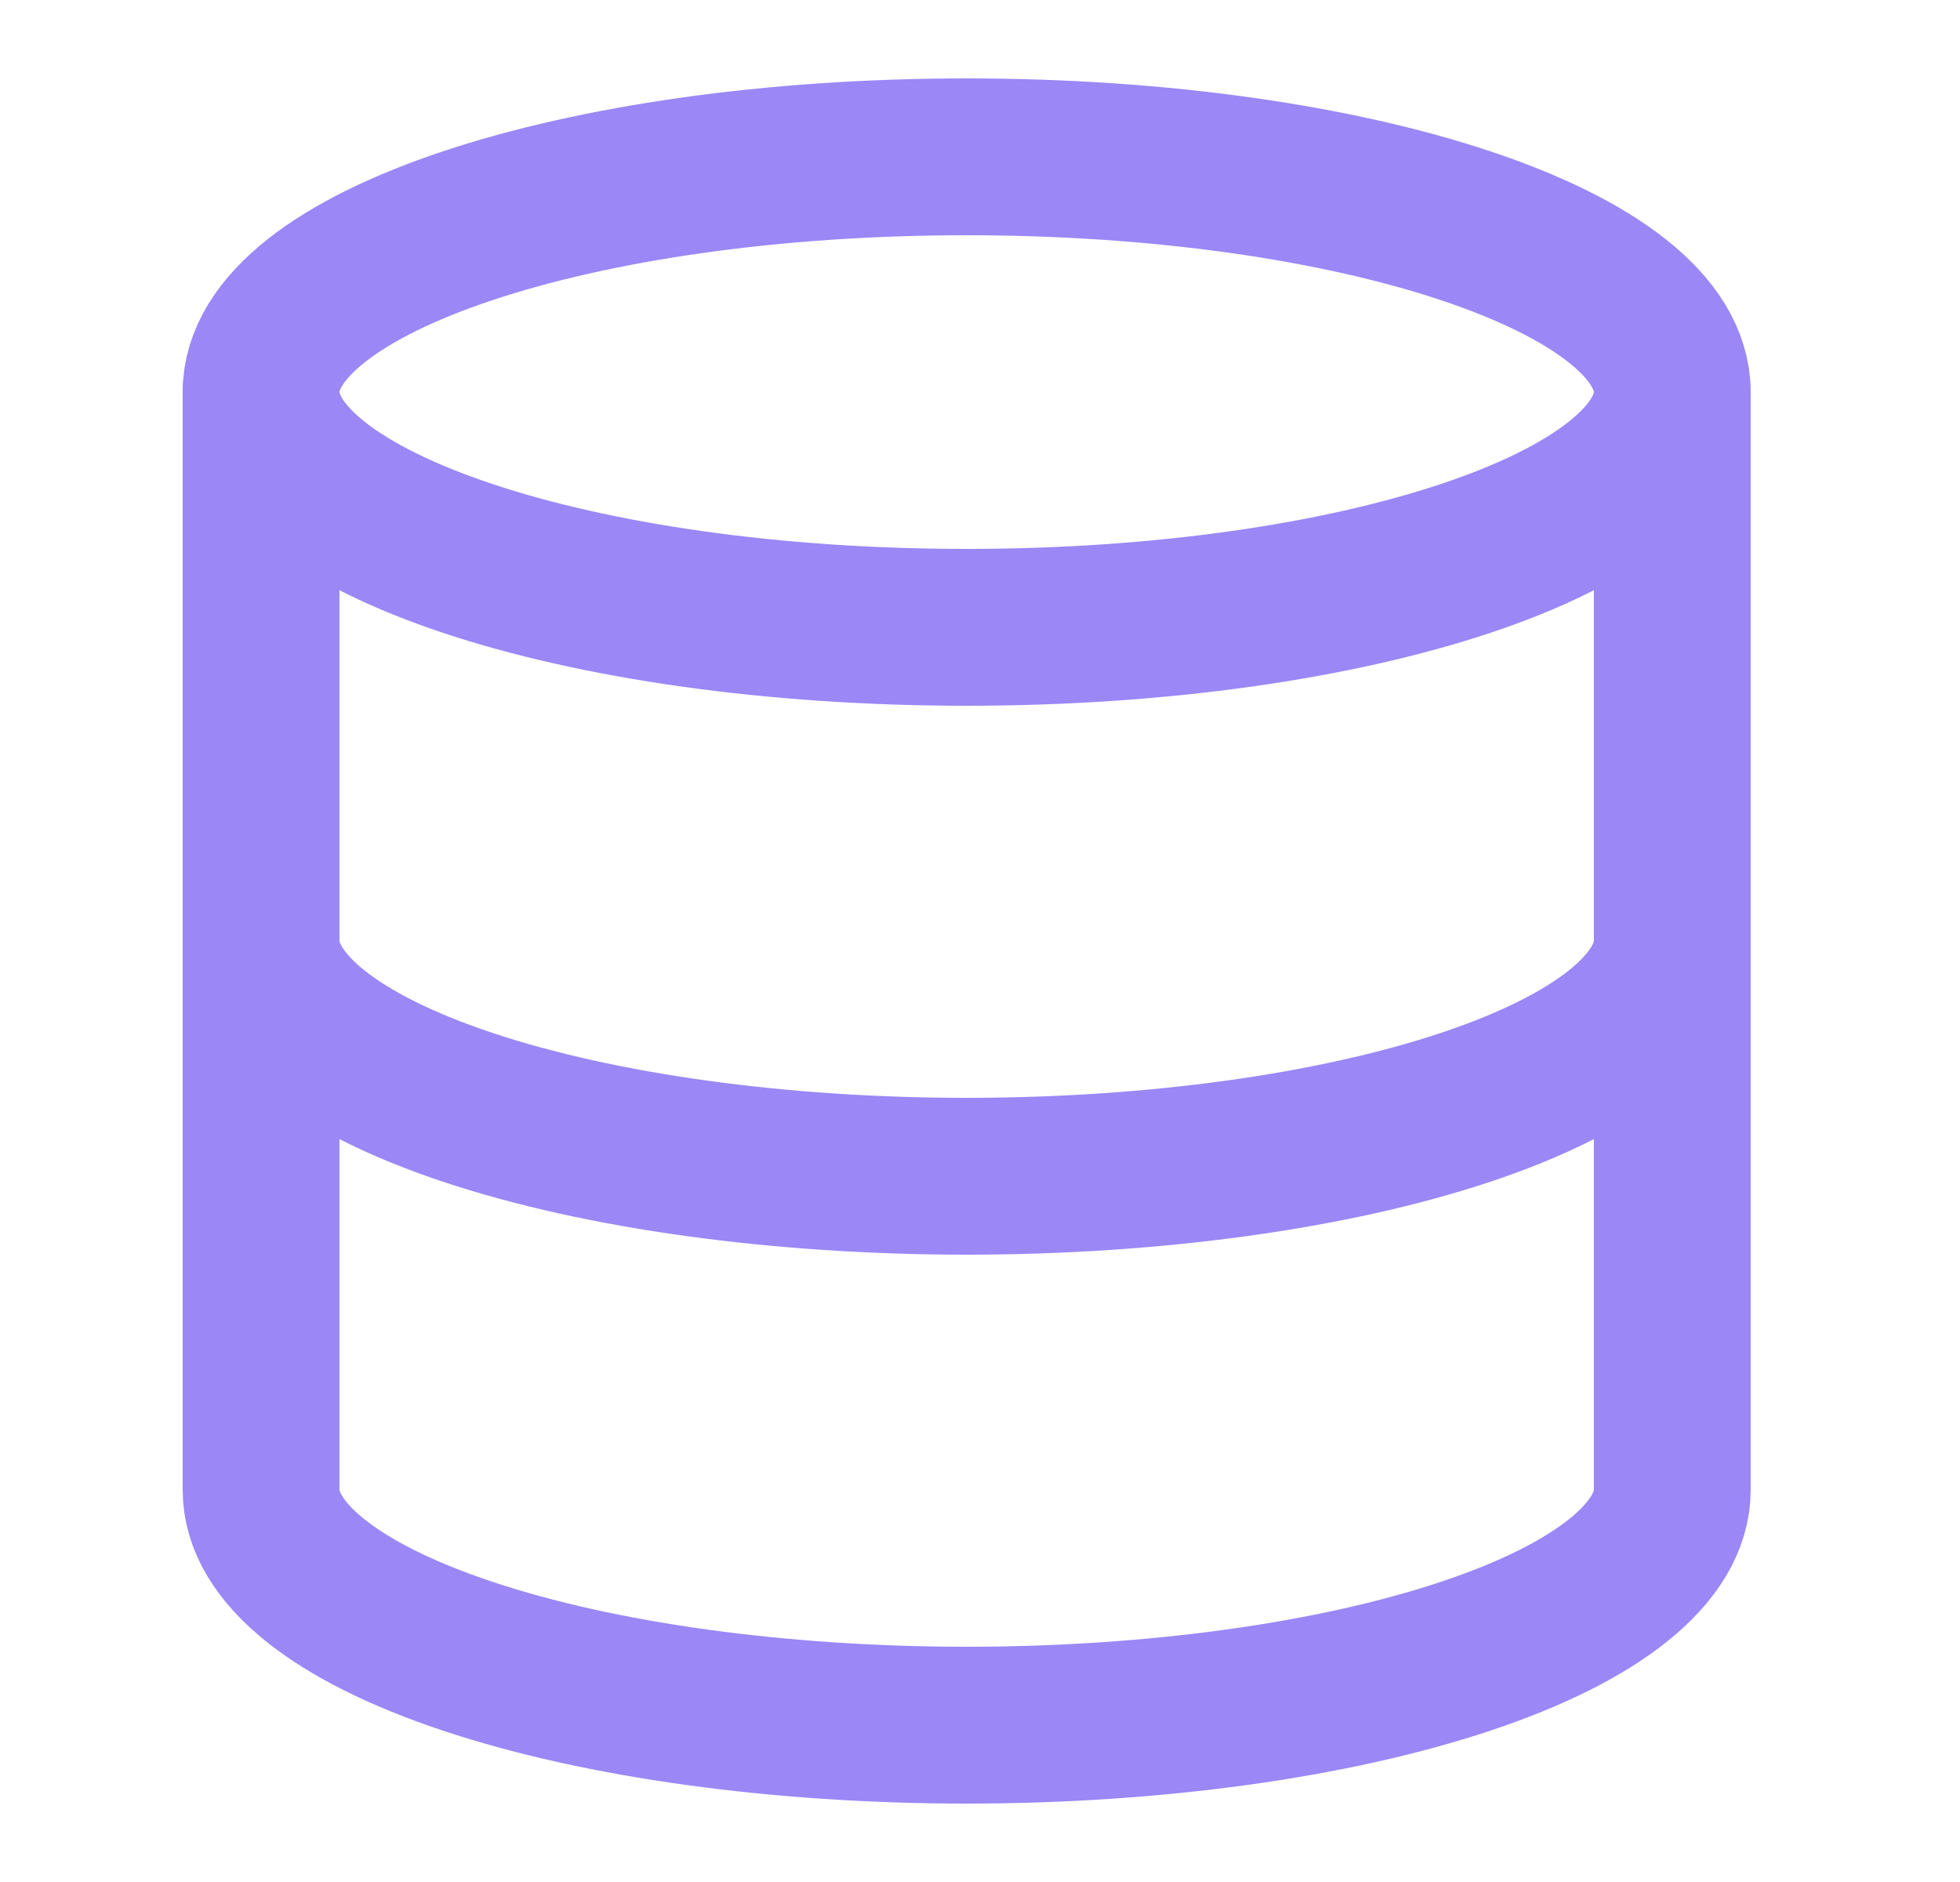 <svg width="25" height="24" viewBox="0 0 25 24" fill="none" xmlns="http://www.w3.org/2000/svg">
<path d="M12.33 8C17.301 8 21.33 6.657 21.33 5C21.33 3.343 17.301 2 12.33 2C7.359 2 3.33 3.343 3.33 5C3.33 6.657 7.359 8 12.33 8Z" stroke="#9B87F5" stroke-width="2" stroke-linecap="round" stroke-linejoin="round"/>
<path d="M3.33 5V19C3.33 19.796 4.278 20.559 5.966 21.121C7.654 21.684 9.943 22 12.33 22C14.717 22 17.006 21.684 18.694 21.121C20.382 20.559 21.33 19.796 21.33 19V5" stroke="#9B87F5" stroke-width="2" stroke-linecap="round" stroke-linejoin="round"/>
<path d="M3.33 12C3.33 12.796 4.278 13.559 5.966 14.121C7.654 14.684 9.943 15 12.33 15C14.717 15 17.006 14.684 18.694 14.121C20.382 13.559 21.33 12.796 21.33 12" stroke="#9B87F5" stroke-width="2" stroke-linecap="round" stroke-linejoin="round"/>
</svg>
